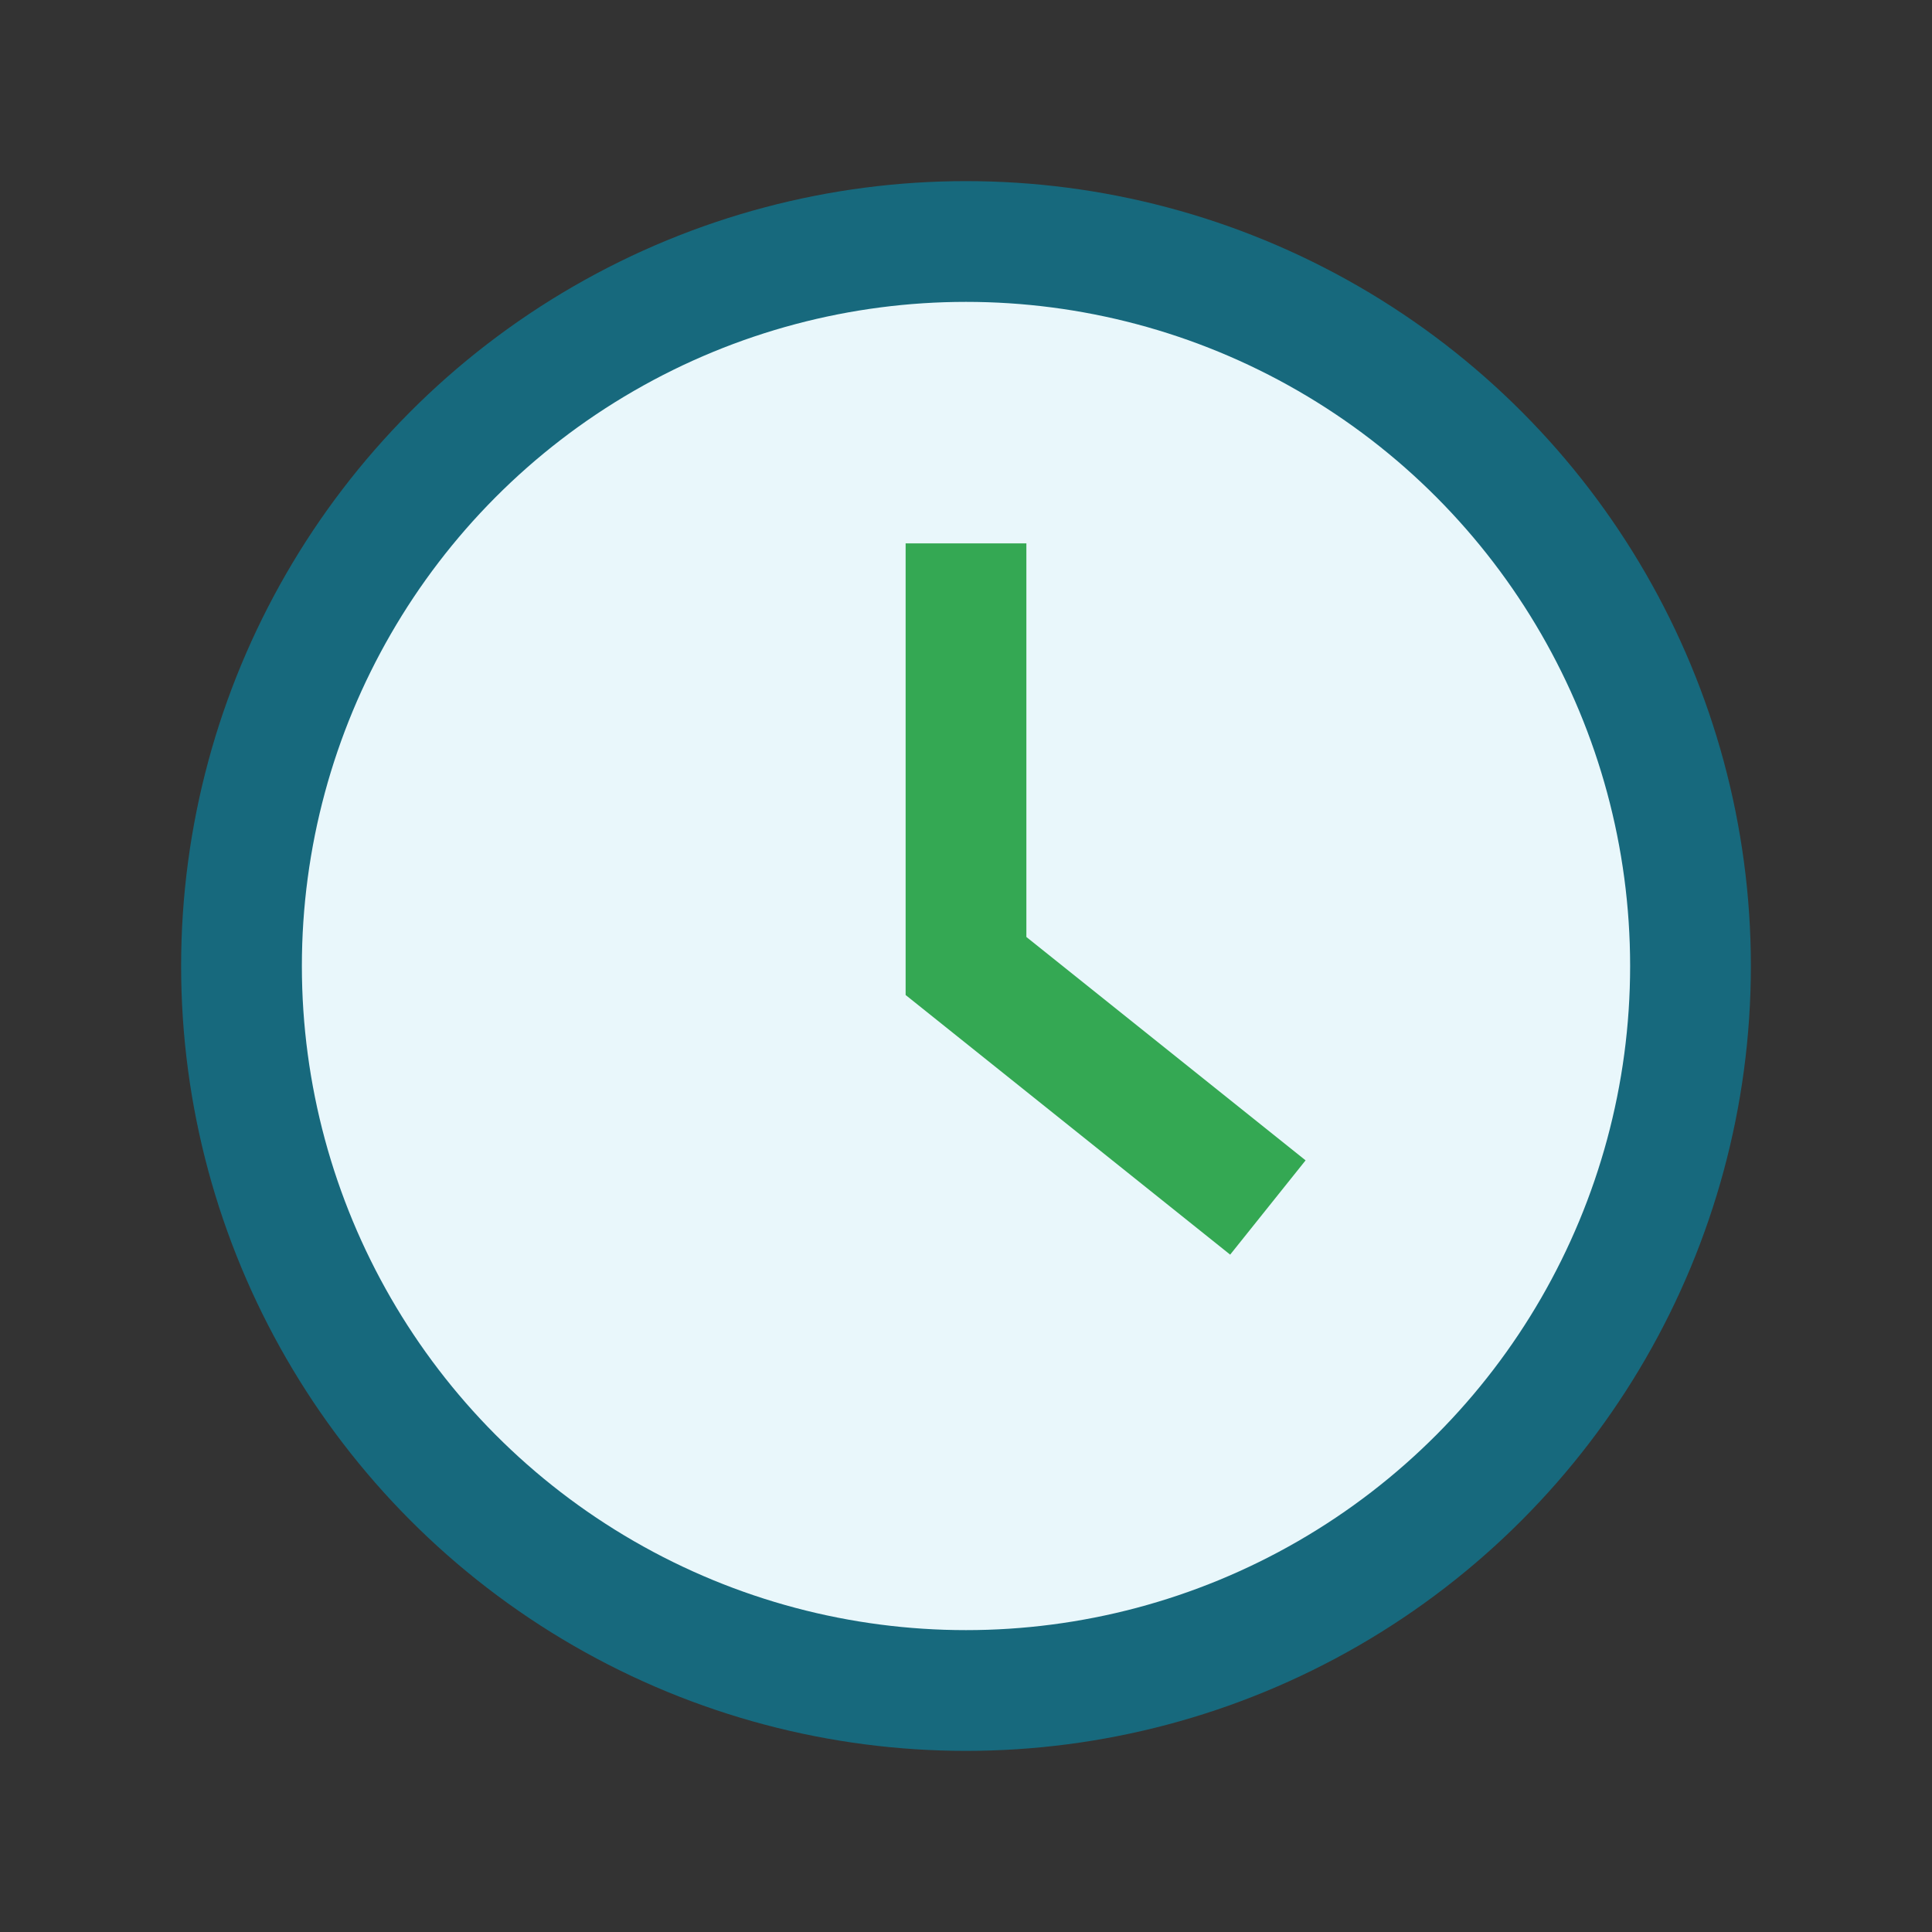 <?xml version="1.0" encoding="UTF-8"?>
<svg xmlns="http://www.w3.org/2000/svg" width="32" height="32" viewBox="0 0 32 32"><rect x="0" y="0" width="32" height="32" fill="#333333" stroke="none"/><circle cx="16" cy="16" r="12" fill="#E9F7FB" stroke="#17697D" stroke-width="2"/><path d="M16 9v7l5 4" fill="none" stroke="#34A853" stroke-width="2"/></svg>